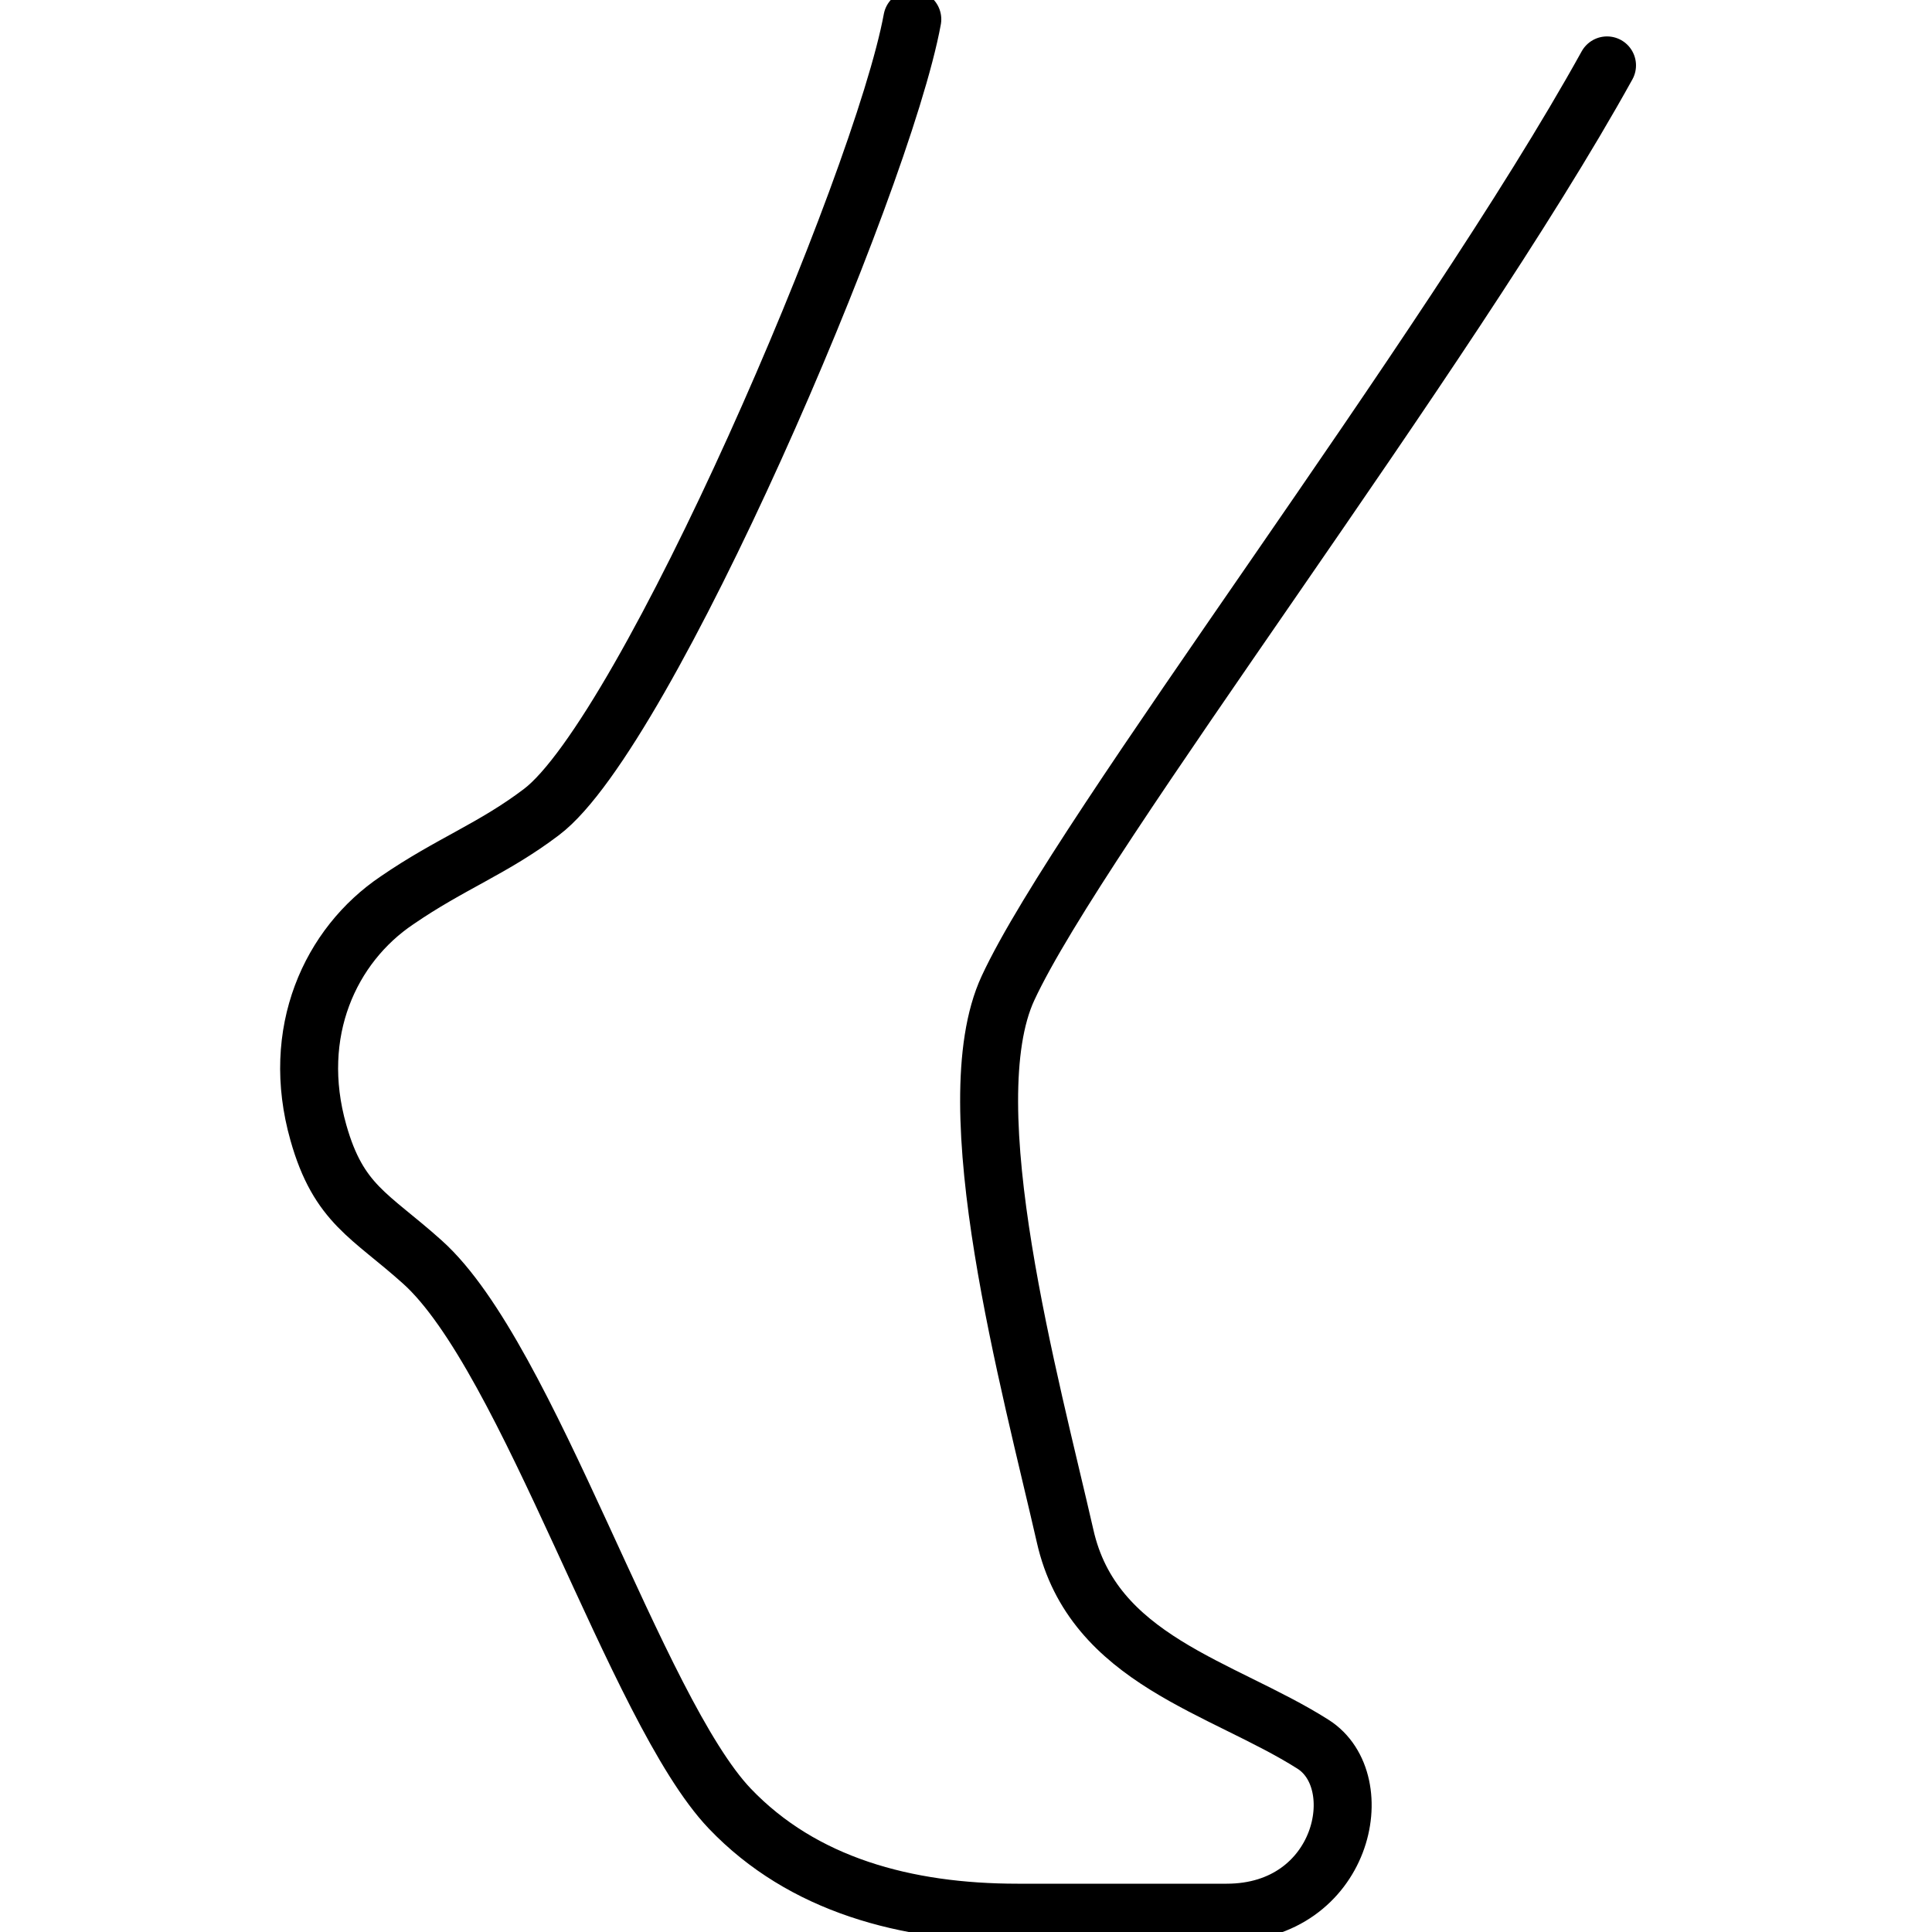 <svg width="100" height="100" viewBox="0 0 100 100" fill="none" xmlns="http://www.w3.org/2000/svg">
<g clip-path="url(#clip0)">
<path d="M83.179 3.385C74.879 18.379 55.915 43.075 52.175 51.143C49.353 57.219 53.356 71.723 55.128 79.498C56.571 85.933 63.264 87.305 67.956 90.278C71.007 92.205 69.531 99 63.494 99C59.655 99 54.931 99 52.667 99C46.893 99 41.545 97.563 37.772 93.61C32.916 88.514 27.372 70.253 21.86 65.321C19.169 62.903 17.529 62.348 16.479 58.624C15.003 53.43 17.102 48.922 20.547 46.603C23.303 44.708 25.534 43.924 28.028 42.029C33.441 37.946 45.646 9.559 47.221 1" stroke="black" stroke-width="3" stroke-miterlimit="10" stroke-linecap="round"/>
</g>
<defs>
<clipPath id="clip0">
<rect width="100" height="100" fill="white"/>
</clipPath>
</defs>
</svg>

